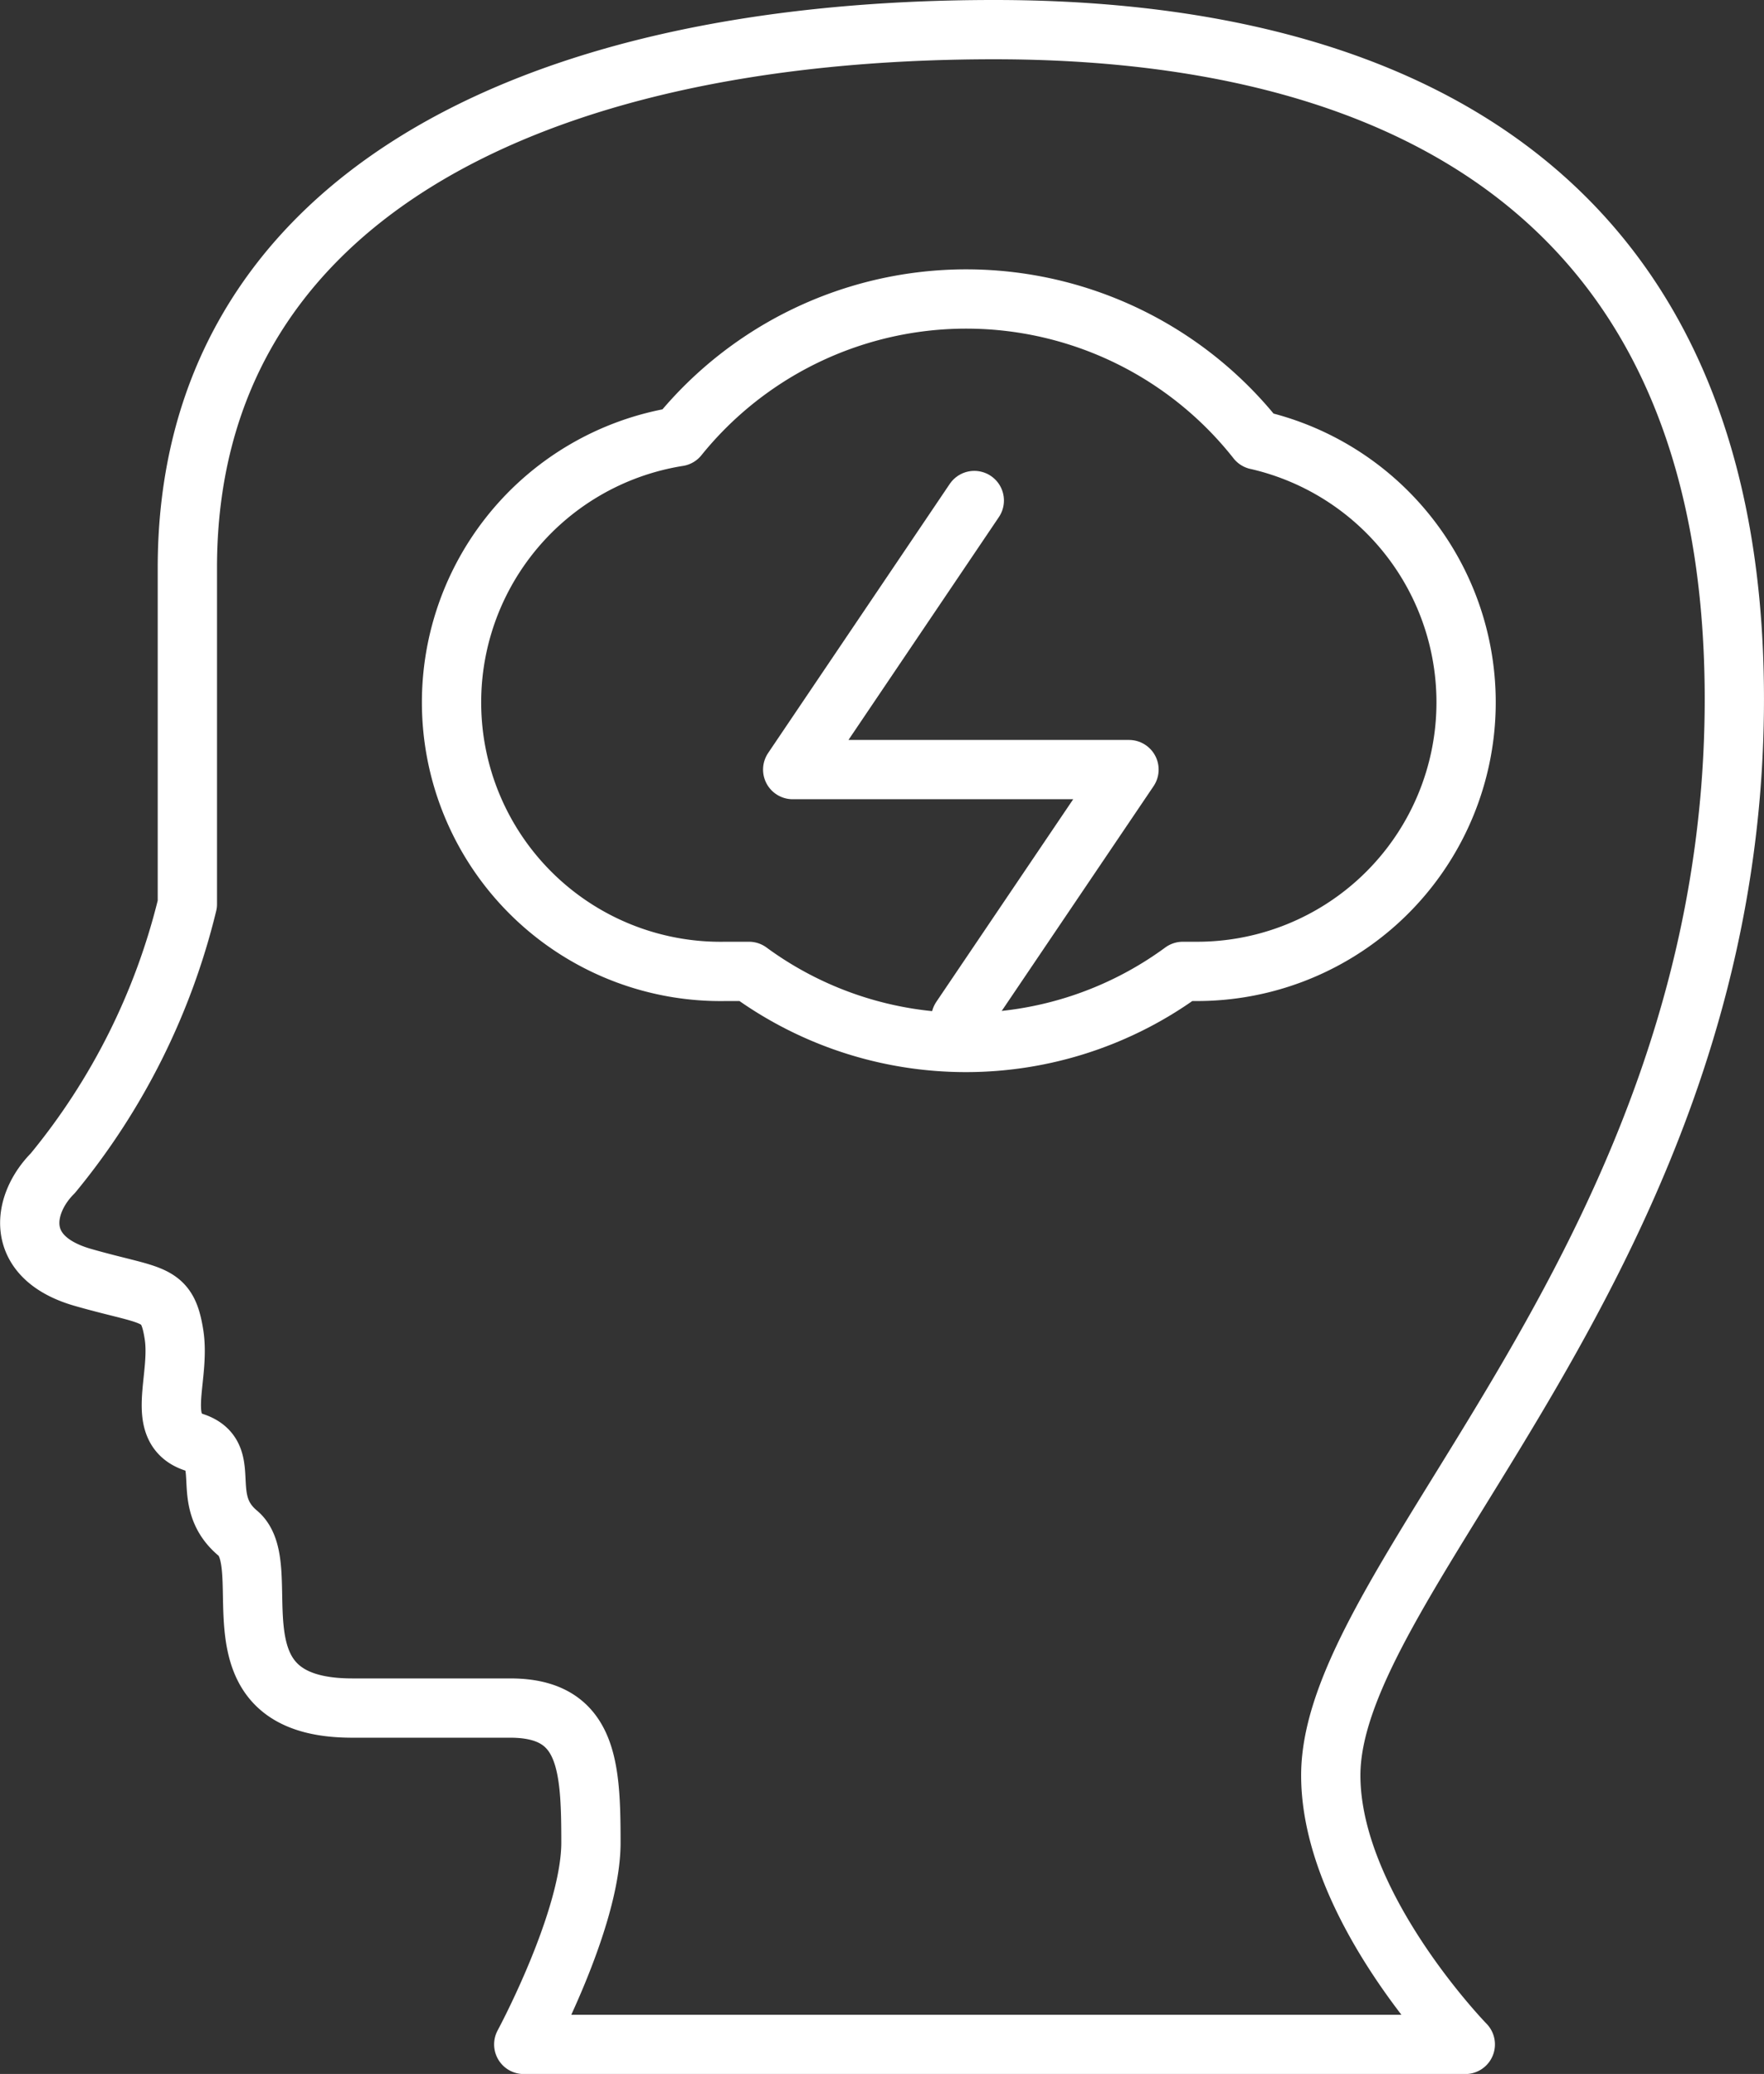 <?xml version="1.0" encoding="UTF-8"?> <svg xmlns="http://www.w3.org/2000/svg" width="89.275" height="104.95" viewBox="0 0 89.275 104.95"><rect x="0" y="0" width="89.275" height="104.95" fill="#333333" stroke="none"/><g transform="translate(-5.108 -0.5)"><path d="M55.438,2C31.61,2,14.59,10.85,14.59,29.232v17.02A34.04,34.04,0,0,1,7.782,59.868C6.25,61.4,5.74,64.123,9.314,65.144s4.255.681,4.6,2.893S12.888,72.8,14.93,73.484s.17,2.893,2.213,4.6-1.7,8.85,5.787,8.85h8c3.915,0,4.085,2.893,4.085,6.808s-3.4,10.212-3.4,10.212H79.266s-6.808-6.978-6.808-13.616c0-10.212,20.424-26.381,20.424-54.464S72.458,2,55.438,2Z" fill="none" stroke="#fff" stroke-linecap="round" stroke-linejoin="round" stroke-miterlimit="10" stroke-width="3"></path><path d="M38.491,16,29.3,29.616H46.32L37.81,42.211" transform="translate(15.926 9.828)" fill="none" stroke="#fff" stroke-linecap="round" stroke-linejoin="round" stroke-miterlimit="10" stroke-width="3"></path><path d="M59.912,17.143a18.722,18.722,0,0,0-29.275-.17A13.616,13.616,0,0,0,33.02,44.034h1.191a18.552,18.552,0,0,0,21.956,0h.681a13.616,13.616,0,0,0,3.064-26.892Z" transform="translate(8.802 5.622)" fill="none" stroke="#fff" stroke-linecap="round" stroke-linejoin="round" stroke-miterlimit="10" stroke-width="3"></path></g></svg> 